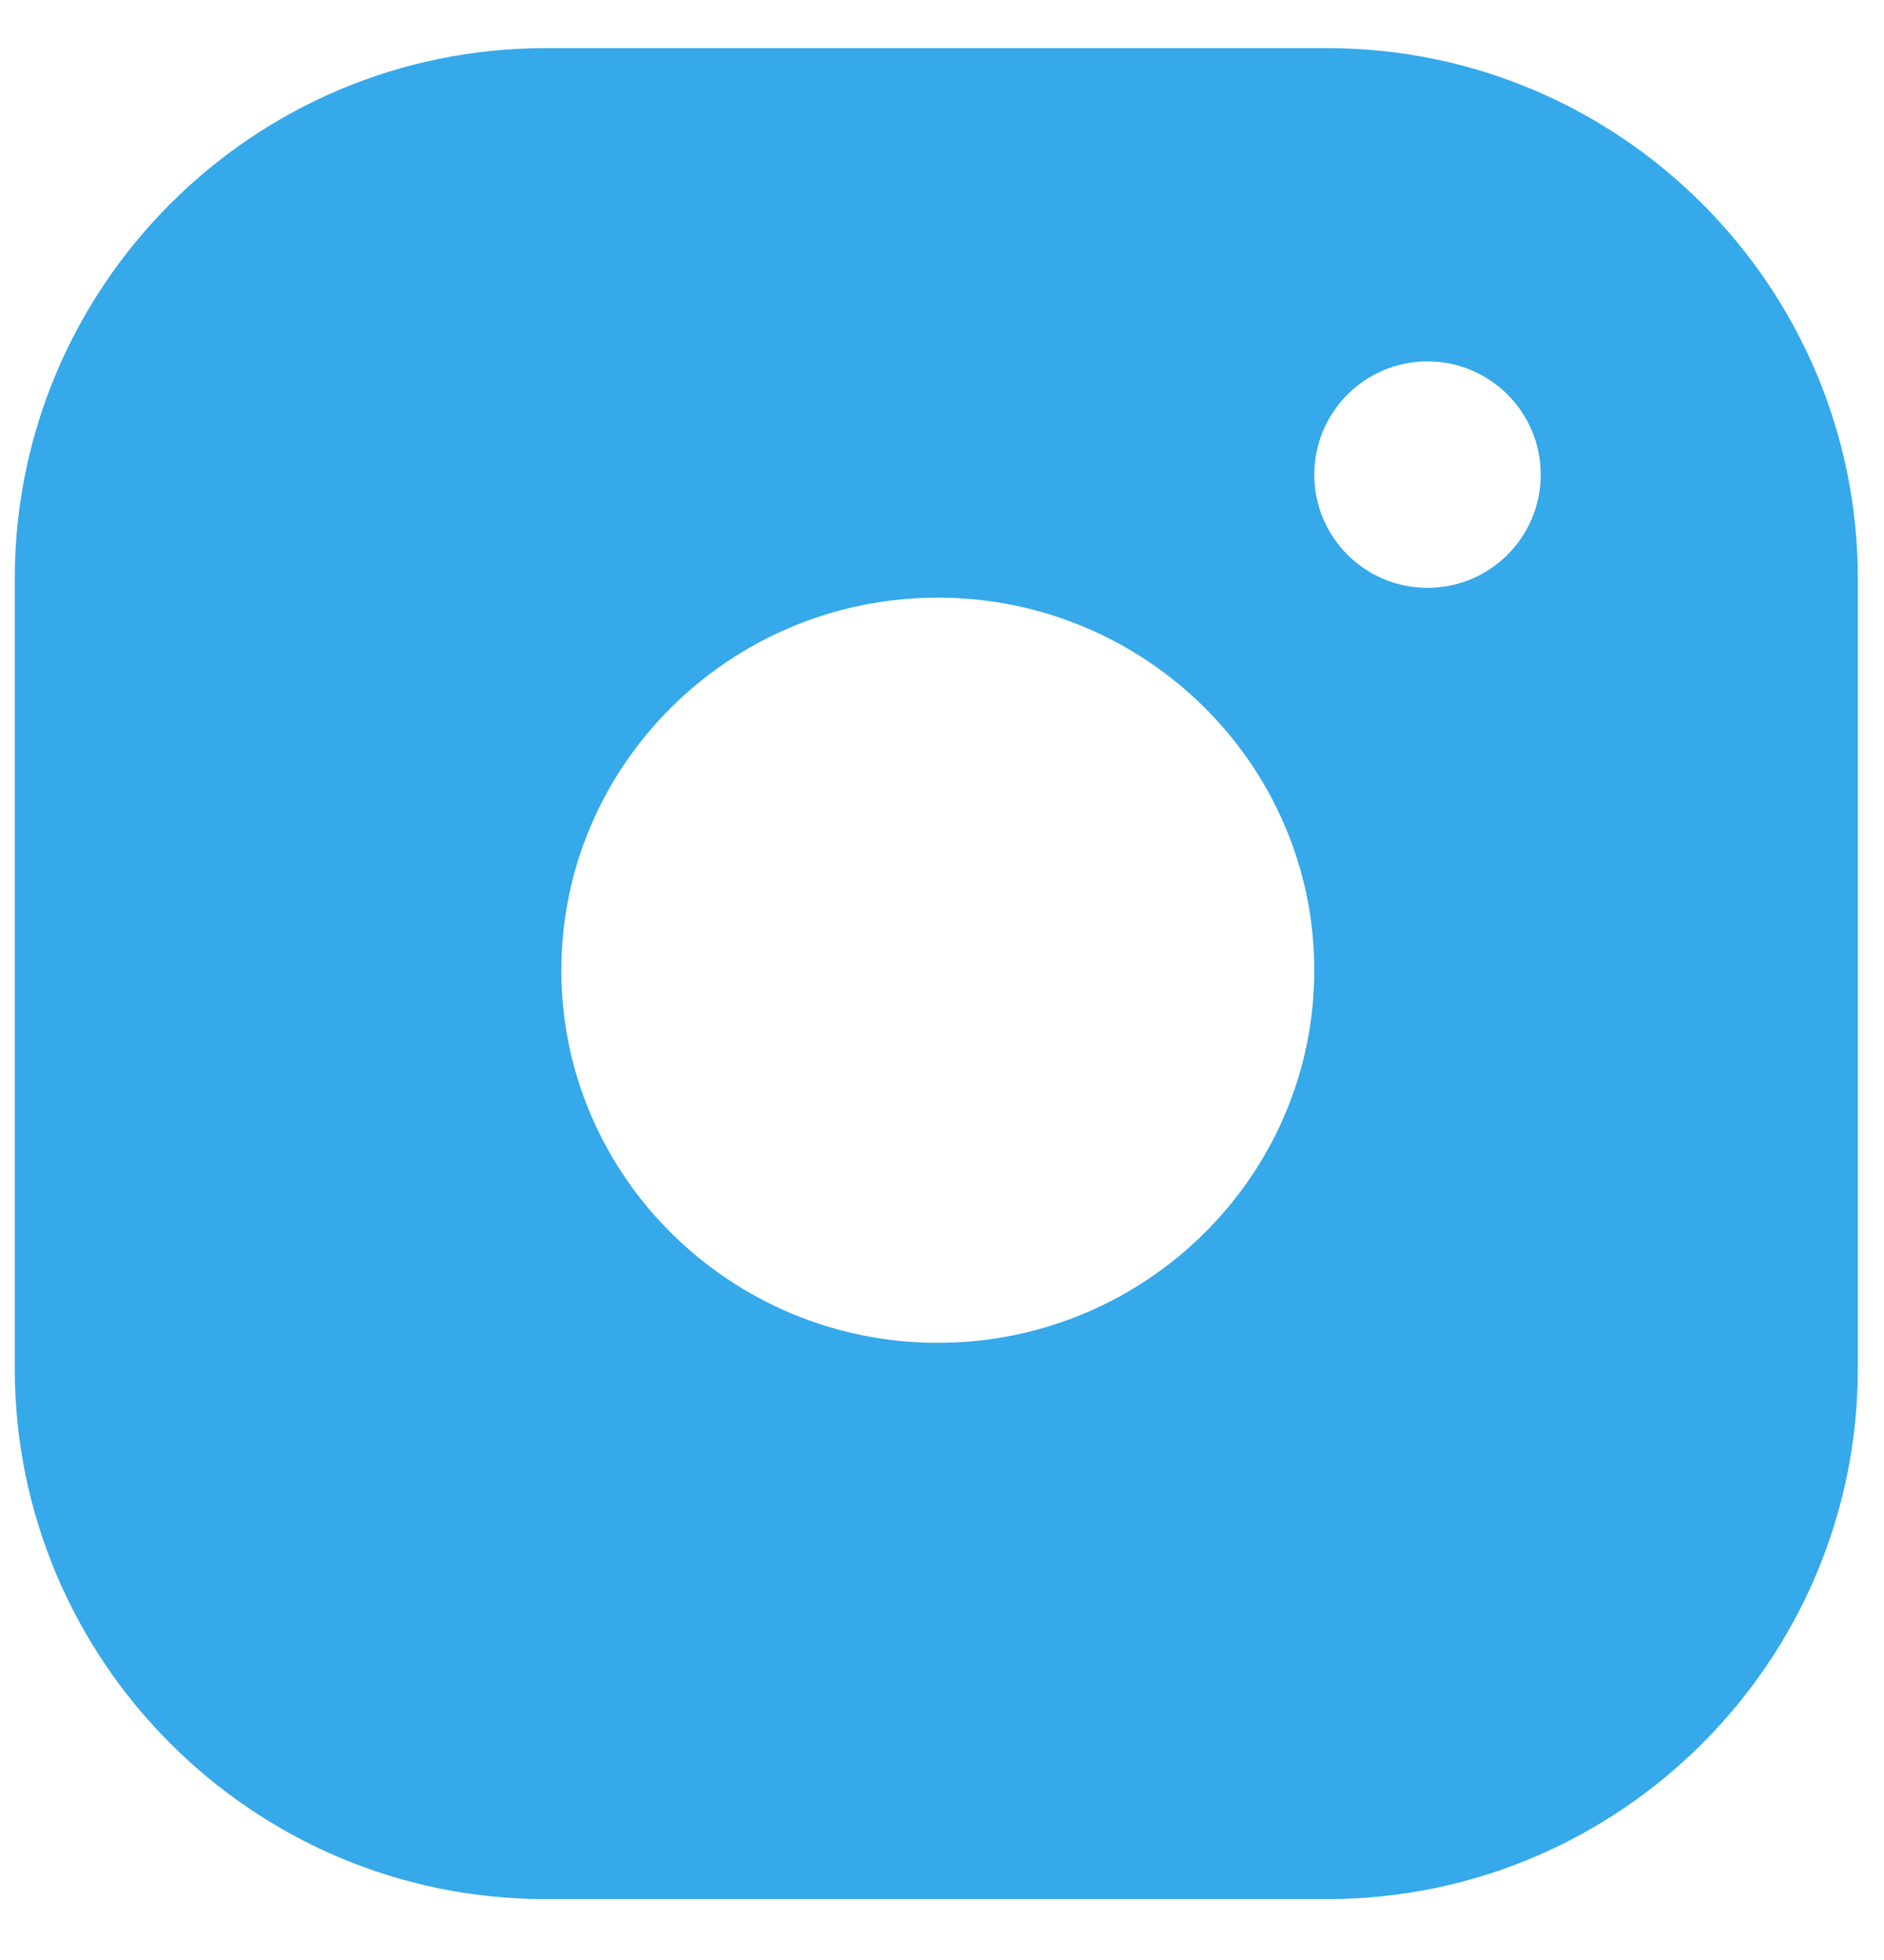 <?xml version="1.0" encoding="UTF-8"?> <svg xmlns="http://www.w3.org/2000/svg" width="25" height="26" viewBox="0 0 25 26" fill="none"> <path fill-rule="evenodd" clip-rule="evenodd" d="M7.236 0.639H17.613C21.495 0.639 24.653 3.798 24.653 7.679V18.152C24.653 22.034 21.495 25.192 17.613 25.192H7.236C3.354 25.192 0.196 22.034 0.196 18.152V7.679C0.196 3.797 3.354 0.639 7.236 0.639ZM20.445 6.296C20.445 7.126 19.772 7.798 18.942 7.798C18.113 7.798 17.44 7.126 17.44 6.296C17.44 5.467 18.113 4.794 18.942 4.794C19.772 4.794 20.445 5.467 20.445 6.296ZM7.449 12.871C7.449 10.145 9.69 7.928 12.445 7.928C15.199 7.928 17.44 10.145 17.44 12.871C17.44 15.596 15.199 17.813 12.445 17.813C9.69 17.813 7.449 15.596 7.449 12.871Z" fill="#35A9E9"></path> </svg> 